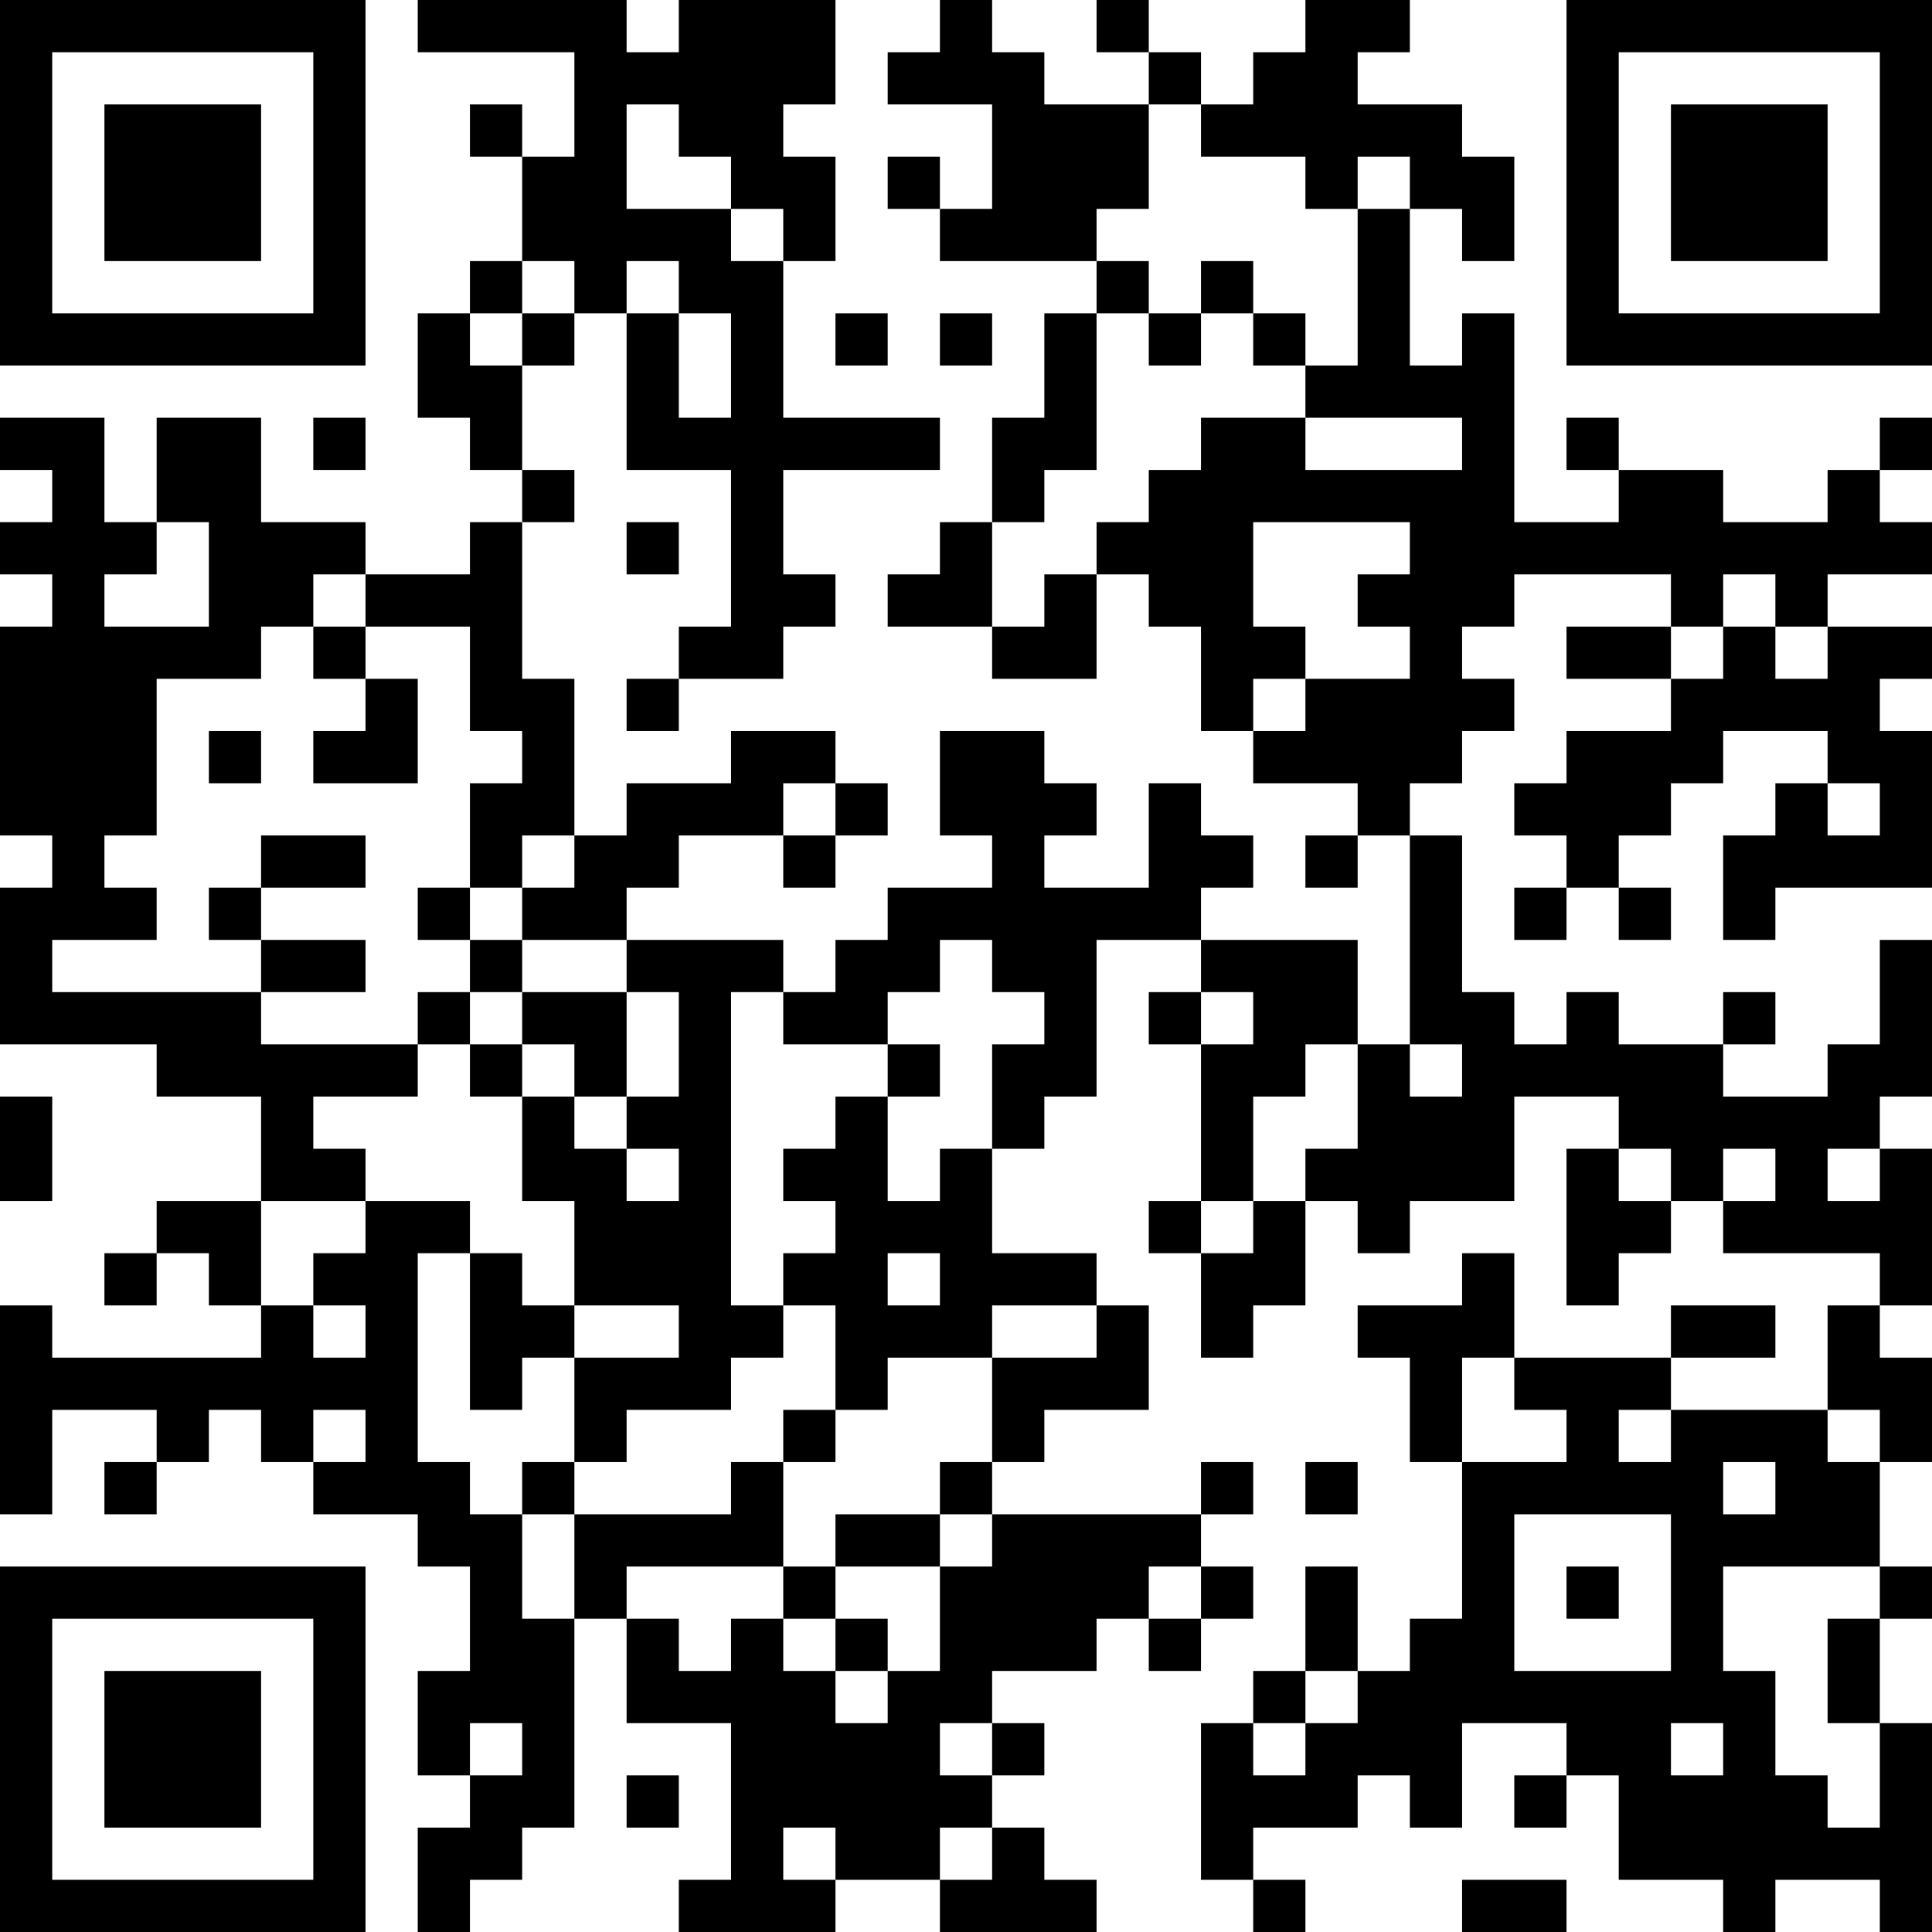 <?xml version="1.0" encoding="UTF-8"?>
<svg xmlns="http://www.w3.org/2000/svg" version="1.1" width="400" height="400" viewBox="0 0 400 400"><rect x="0" y="0" width="400" height="400" fill="#ffffff"/><g transform="scale(10.811)"><g transform="translate(0,0)"><path fill-rule="evenodd" d="M8 0L8 1L11 1L11 3L10 3L10 2L9 2L9 3L10 3L10 5L9 5L9 6L8 6L8 8L9 8L9 9L10 9L10 10L9 10L9 11L7 11L7 10L5 10L5 8L3 8L3 10L2 10L2 8L0 8L0 9L1 9L1 10L0 10L0 11L1 11L1 12L0 12L0 16L1 16L1 17L0 17L0 20L3 20L3 21L5 21L5 23L3 23L3 24L2 24L2 25L3 25L3 24L4 24L4 25L5 25L5 26L1 26L1 25L0 25L0 29L1 29L1 27L3 27L3 28L2 28L2 29L3 29L3 28L4 28L4 27L5 27L5 28L6 28L6 29L8 29L8 30L9 30L9 32L8 32L8 34L9 34L9 35L8 35L8 37L9 37L9 36L10 36L10 35L11 35L11 31L12 31L12 33L14 33L14 36L13 36L13 37L16 37L16 36L18 36L18 37L21 37L21 36L20 36L20 35L19 35L19 34L20 34L20 33L19 33L19 32L21 32L21 31L22 31L22 32L23 32L23 31L24 31L24 30L23 30L23 29L24 29L24 28L23 28L23 29L19 29L19 28L20 28L20 27L22 27L22 25L21 25L21 24L19 24L19 22L20 22L20 21L21 21L21 18L23 18L23 19L22 19L22 20L23 20L23 23L22 23L22 24L23 24L23 26L24 26L24 25L25 25L25 23L26 23L26 24L27 24L27 23L29 23L29 21L31 21L31 22L30 22L30 25L31 25L31 24L32 24L32 23L33 23L33 24L36 24L36 25L35 25L35 27L32 27L32 26L34 26L34 25L32 25L32 26L29 26L29 24L28 24L28 25L26 25L26 26L27 26L27 28L28 28L28 31L27 31L27 32L26 32L26 30L25 30L25 32L24 32L24 33L23 33L23 36L24 36L24 37L25 37L25 36L24 36L24 35L26 35L26 34L27 34L27 35L28 35L28 33L30 33L30 34L29 34L29 35L30 35L30 34L31 34L31 36L33 36L33 37L34 37L34 36L36 36L36 37L37 37L37 33L36 33L36 31L37 31L37 30L36 30L36 28L37 28L37 26L36 26L36 25L37 25L37 22L36 22L36 21L37 21L37 18L36 18L36 20L35 20L35 21L33 21L33 20L34 20L34 19L33 19L33 20L31 20L31 19L30 19L30 20L29 20L29 19L28 19L28 16L27 16L27 15L28 15L28 14L29 14L29 13L28 13L28 12L29 12L29 11L32 11L32 12L30 12L30 13L32 13L32 14L30 14L30 15L29 15L29 16L30 16L30 17L29 17L29 18L30 18L30 17L31 17L31 18L32 18L32 17L31 17L31 16L32 16L32 15L33 15L33 14L35 14L35 15L34 15L34 16L33 16L33 18L34 18L34 17L37 17L37 14L36 14L36 13L37 13L37 12L35 12L35 11L37 11L37 10L36 10L36 9L37 9L37 8L36 8L36 9L35 9L35 10L33 10L33 9L31 9L31 8L30 8L30 9L31 9L31 10L29 10L29 6L28 6L28 7L27 7L27 4L28 4L28 5L29 5L29 3L28 3L28 2L26 2L26 1L27 1L27 0L25 0L25 1L24 1L24 2L23 2L23 1L22 1L22 0L21 0L21 1L22 1L22 2L20 2L20 1L19 1L19 0L18 0L18 1L17 1L17 2L19 2L19 4L18 4L18 3L17 3L17 4L18 4L18 5L21 5L21 6L20 6L20 8L19 8L19 10L18 10L18 11L17 11L17 12L19 12L19 13L21 13L21 11L22 11L22 12L23 12L23 14L24 14L24 15L26 15L26 16L25 16L25 17L26 17L26 16L27 16L27 20L26 20L26 18L23 18L23 17L24 17L24 16L23 16L23 15L22 15L22 17L20 17L20 16L21 16L21 15L20 15L20 14L18 14L18 16L19 16L19 17L17 17L17 18L16 18L16 19L15 19L15 18L12 18L12 17L13 17L13 16L15 16L15 17L16 17L16 16L17 16L17 15L16 15L16 14L14 14L14 15L12 15L12 16L11 16L11 13L10 13L10 10L11 10L11 9L10 9L10 7L11 7L11 6L12 6L12 9L14 9L14 12L13 12L13 13L12 13L12 14L13 14L13 13L15 13L15 12L16 12L16 11L15 11L15 9L18 9L18 8L15 8L15 5L16 5L16 3L15 3L15 2L16 2L16 0L13 0L13 1L12 1L12 0ZM12 2L12 4L14 4L14 5L15 5L15 4L14 4L14 3L13 3L13 2ZM22 2L22 4L21 4L21 5L22 5L22 6L21 6L21 9L20 9L20 10L19 10L19 12L20 12L20 11L21 11L21 10L22 10L22 9L23 9L23 8L25 8L25 9L28 9L28 8L25 8L25 7L26 7L26 4L27 4L27 3L26 3L26 4L25 4L25 3L23 3L23 2ZM10 5L10 6L9 6L9 7L10 7L10 6L11 6L11 5ZM12 5L12 6L13 6L13 8L14 8L14 6L13 6L13 5ZM23 5L23 6L22 6L22 7L23 7L23 6L24 6L24 7L25 7L25 6L24 6L24 5ZM16 6L16 7L17 7L17 6ZM18 6L18 7L19 7L19 6ZM6 8L6 9L7 9L7 8ZM3 10L3 11L2 11L2 12L4 12L4 10ZM12 10L12 11L13 11L13 10ZM24 10L24 12L25 12L25 13L24 13L24 14L25 14L25 13L27 13L27 12L26 12L26 11L27 11L27 10ZM6 11L6 12L5 12L5 13L3 13L3 16L2 16L2 17L3 17L3 18L1 18L1 19L5 19L5 20L8 20L8 21L6 21L6 22L7 22L7 23L5 23L5 25L6 25L6 26L7 26L7 25L6 25L6 24L7 24L7 23L9 23L9 24L8 24L8 28L9 28L9 29L10 29L10 31L11 31L11 29L14 29L14 28L15 28L15 30L12 30L12 31L13 31L13 32L14 32L14 31L15 31L15 32L16 32L16 33L17 33L17 32L18 32L18 30L19 30L19 29L18 29L18 28L19 28L19 26L21 26L21 25L19 25L19 26L17 26L17 27L16 27L16 25L15 25L15 24L16 24L16 23L15 23L15 22L16 22L16 21L17 21L17 23L18 23L18 22L19 22L19 20L20 20L20 19L19 19L19 18L18 18L18 19L17 19L17 20L15 20L15 19L14 19L14 25L15 25L15 26L14 26L14 27L12 27L12 28L11 28L11 26L13 26L13 25L11 25L11 23L10 23L10 21L11 21L11 22L12 22L12 23L13 23L13 22L12 22L12 21L13 21L13 19L12 19L12 18L10 18L10 17L11 17L11 16L10 16L10 17L9 17L9 15L10 15L10 14L9 14L9 12L7 12L7 11ZM33 11L33 12L32 12L32 13L33 13L33 12L34 12L34 13L35 13L35 12L34 12L34 11ZM6 12L6 13L7 13L7 14L6 14L6 15L8 15L8 13L7 13L7 12ZM4 14L4 15L5 15L5 14ZM15 15L15 16L16 16L16 15ZM35 15L35 16L36 16L36 15ZM5 16L5 17L4 17L4 18L5 18L5 19L7 19L7 18L5 18L5 17L7 17L7 16ZM8 17L8 18L9 18L9 19L8 19L8 20L9 20L9 21L10 21L10 20L11 20L11 21L12 21L12 19L10 19L10 18L9 18L9 17ZM9 19L9 20L10 20L10 19ZM23 19L23 20L24 20L24 19ZM17 20L17 21L18 21L18 20ZM25 20L25 21L24 21L24 23L23 23L23 24L24 24L24 23L25 23L25 22L26 22L26 20ZM27 20L27 21L28 21L28 20ZM0 21L0 23L1 23L1 21ZM31 22L31 23L32 23L32 22ZM33 22L33 23L34 23L34 22ZM35 22L35 23L36 23L36 22ZM9 24L9 27L10 27L10 26L11 26L11 25L10 25L10 24ZM17 24L17 25L18 25L18 24ZM28 26L28 28L30 28L30 27L29 27L29 26ZM6 27L6 28L7 28L7 27ZM15 27L15 28L16 28L16 27ZM31 27L31 28L32 28L32 27ZM35 27L35 28L36 28L36 27ZM10 28L10 29L11 29L11 28ZM25 28L25 29L26 29L26 28ZM33 28L33 29L34 29L34 28ZM16 29L16 30L15 30L15 31L16 31L16 32L17 32L17 31L16 31L16 30L18 30L18 29ZM29 29L29 32L32 32L32 29ZM22 30L22 31L23 31L23 30ZM30 30L30 31L31 31L31 30ZM33 30L33 32L34 32L34 34L35 34L35 35L36 35L36 33L35 33L35 31L36 31L36 30ZM25 32L25 33L24 33L24 34L25 34L25 33L26 33L26 32ZM9 33L9 34L10 34L10 33ZM18 33L18 34L19 34L19 33ZM32 33L32 34L33 34L33 33ZM12 34L12 35L13 35L13 34ZM15 35L15 36L16 36L16 35ZM18 35L18 36L19 36L19 35ZM28 36L28 37L30 37L30 36ZM0 0L0 7L7 7L7 0ZM1 1L1 6L6 6L6 1ZM2 2L2 5L5 5L5 2ZM30 0L30 7L37 7L37 0ZM31 1L31 6L36 6L36 1ZM32 2L32 5L35 5L35 2ZM0 30L0 37L7 37L7 30ZM1 31L1 36L6 36L6 31ZM2 32L2 35L5 35L5 32Z" fill="#000000"/></g></g></svg>
